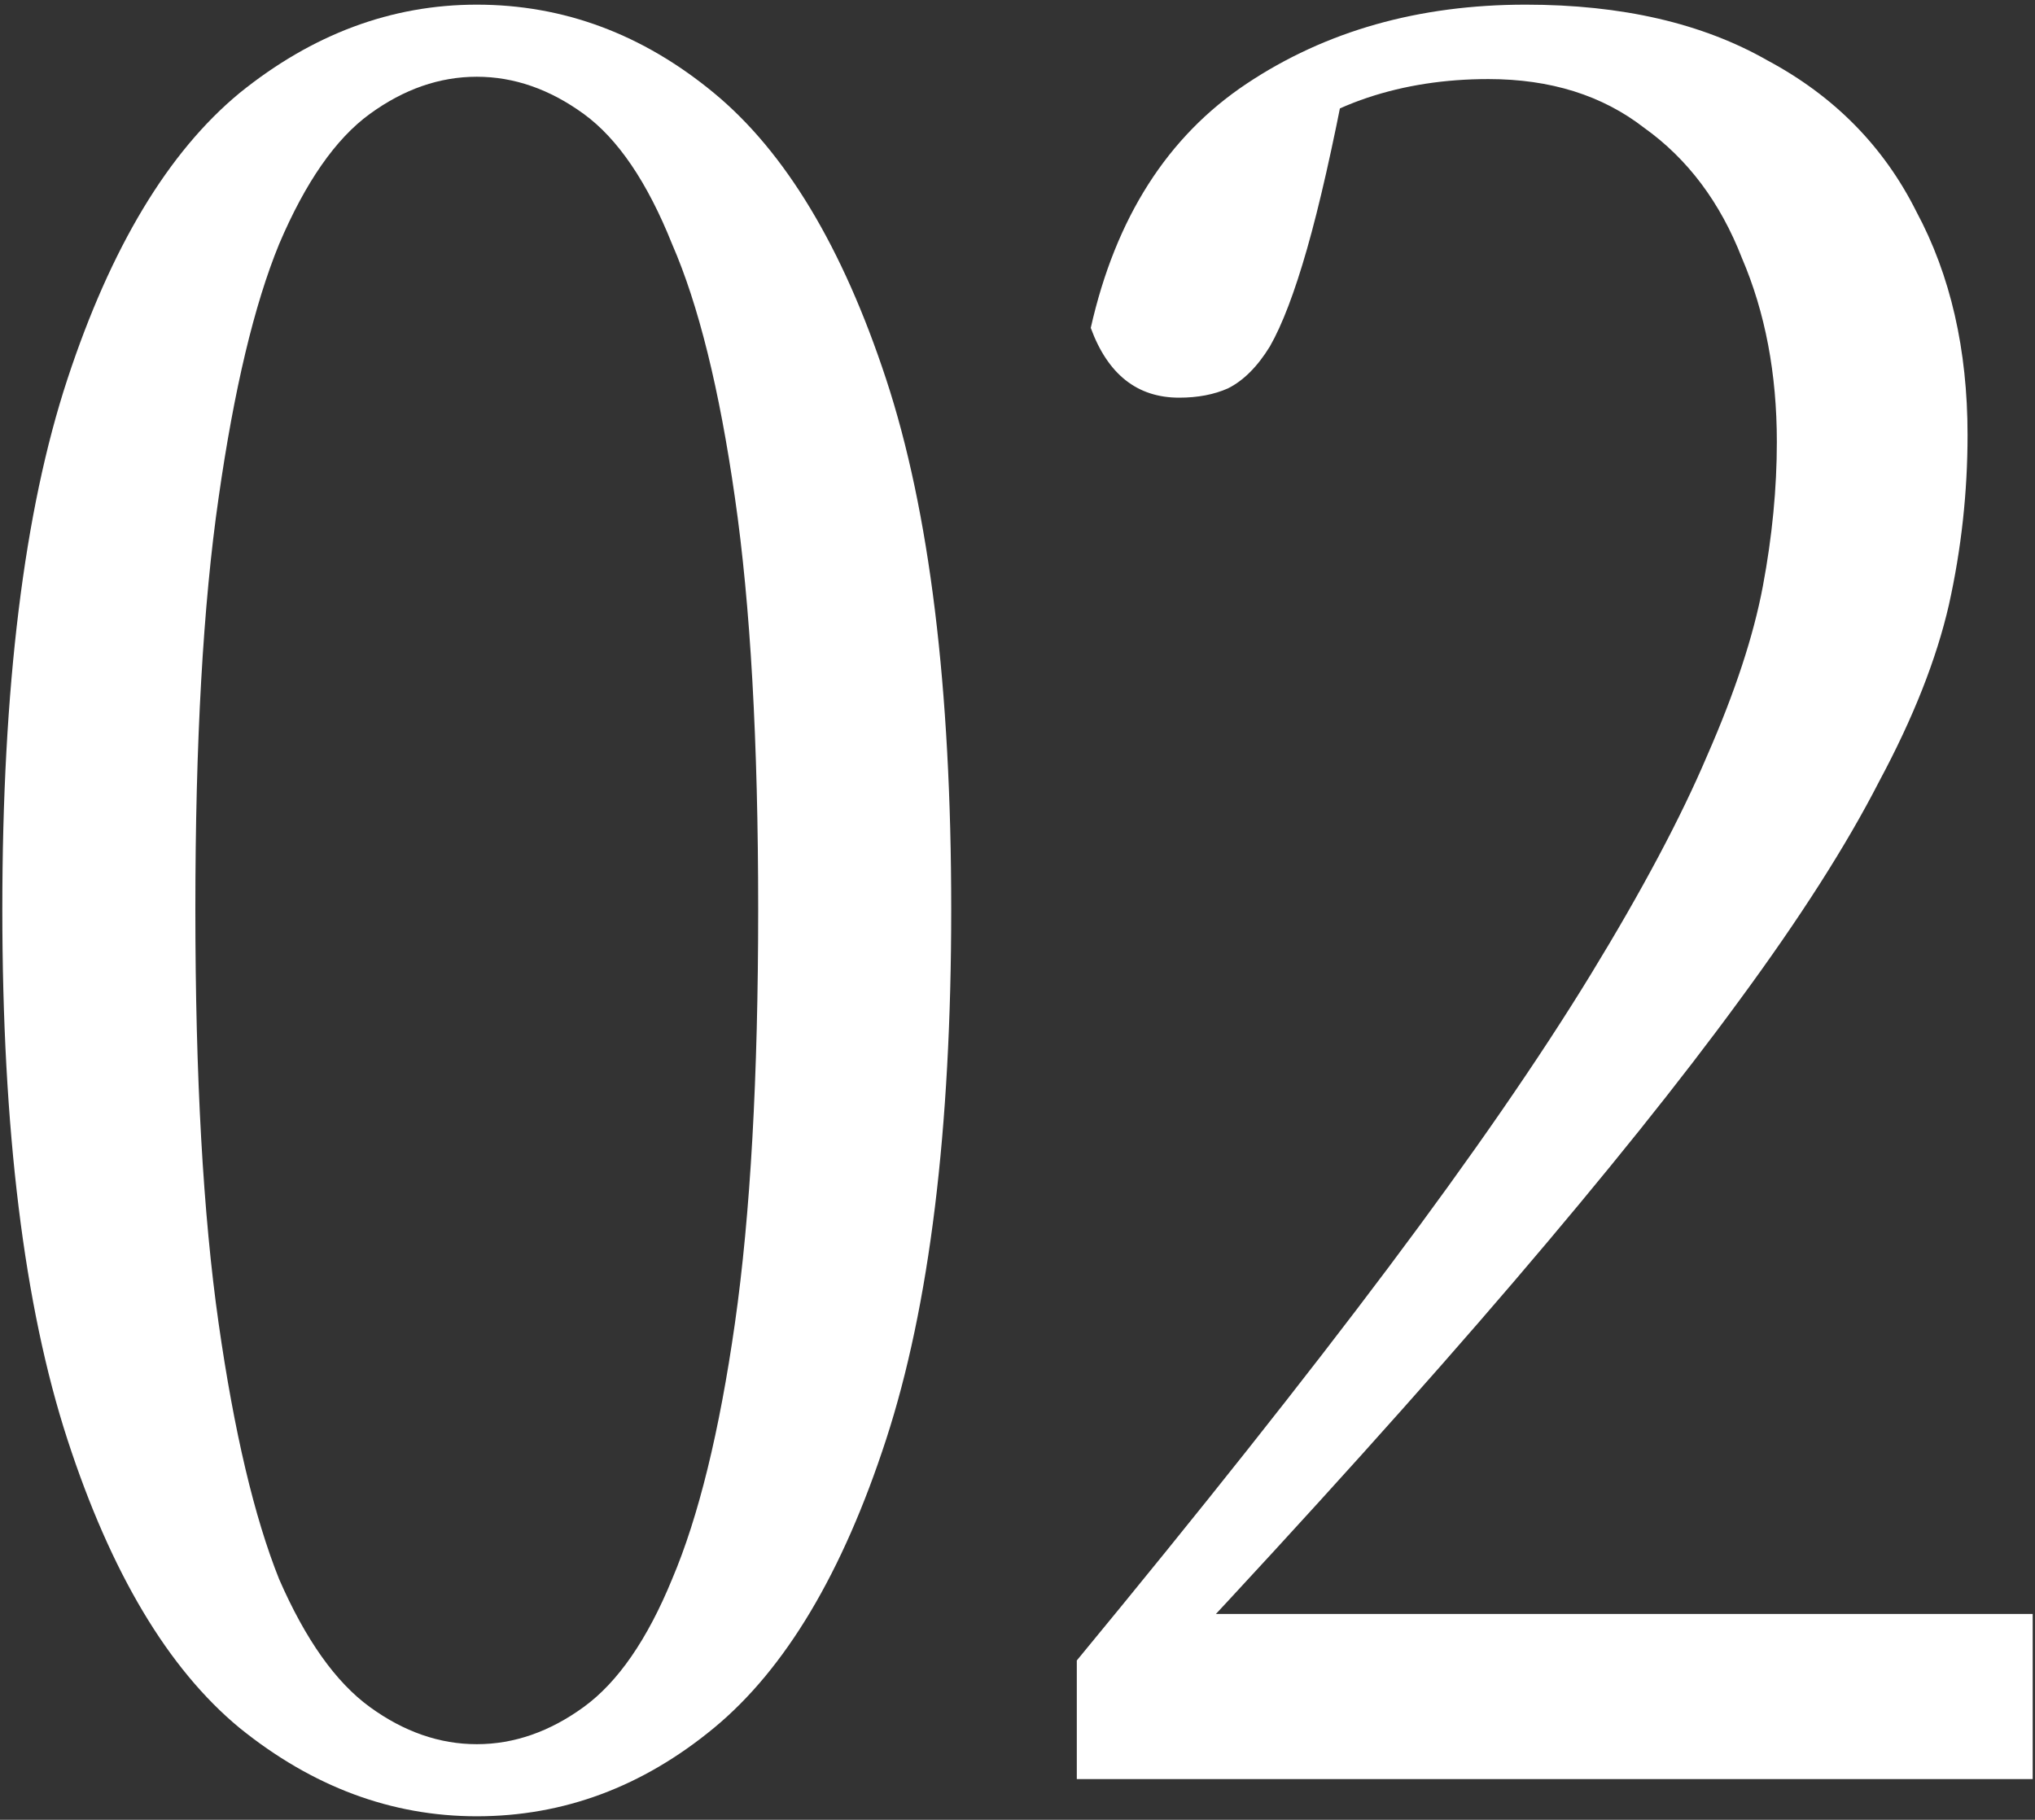 <svg width="350" height="313" viewBox="0 0 350 313" fill="none" xmlns="http://www.w3.org/2000/svg">
<rect x="0" y="0" width="350" height="313" fill="#333333" stroke="none"/>
<path d="M185.2 306V285.6C206.534 259.733 224.4 237.2 238.8 218C253.2 198.8 264.8 182 273.6 167.6C282.4 153.2 289.067 140.666 293.6 130C298.4 119.066 301.6 109.333 303.2 100.8C304.8 92.266 305.6 84 305.6 76C305.6 64.266 303.6 53.733 299.6 44.4C295.867 34.8 290.267 27.333 282.8 22C275.6 16.4 266.667 13.6 256 13.6C248.534 13.6 241.6 14.666 235.2 16.8C228.8 18.933 221.734 22.8 214 28.4L231.6 12.8C229.2 25.333 226.934 35.333 224.8 42.8C222.667 50.267 220.534 55.867 218.4 59.6C216.267 63.066 213.867 65.466 211.2 66.8C208.8 67.867 206 68.4 202.8 68.4C195.6 68.4 190.534 64.4 187.6 56.4C191.867 37.467 200.8 23.466 214.4 14.4C228 5.333 244 0.8 262.4 0.8C278.934 0.8 292.8 4 304 10.4C315.467 16.533 324 25.2 329.6 36.4C335.467 47.333 338.4 60.133 338.4 74.8C338.4 84.666 337.334 94.4 335.2 104C333.067 113.333 329.067 123.466 323.2 134.4C317.6 145.333 309.6 157.866 299.2 172C289.067 185.866 276.134 202 260.4 220.4C244.667 238.8 225.467 260.133 202.8 284.4L200.4 277.6H349.6V306H185.2Z" fill="white"/>
<path d="M82 312.4C67.334 312.4 53.734 307.333 41.2 297.2C28.934 287.066 19.067 270.533 11.6 247.6C4.134 224.666 0.4 194.266 0.4 156.4C0.4 118.266 4.134 87.867 11.6 65.2C19.067 42.533 28.934 26.133 41.2 16C53.734 5.866 67.334 0.8 82 0.8C96.934 0.8 110.534 5.866 122.8 16C135.067 26.133 144.934 42.533 152.4 65.2C159.867 87.867 163.6 118.266 163.6 156.4C163.6 194.266 159.867 224.666 152.4 247.6C144.934 270.533 135.067 287.066 122.8 297.2C110.534 307.333 96.934 312.4 82 312.4ZM82 300C88.4 300 94.534 297.866 100.4 293.6C106.267 289.333 111.334 282 115.6 271.6C120.134 260.933 123.734 246.266 126.4 227.6C129.067 208.933 130.4 185.2 130.4 156.4C130.4 127.6 129.067 104 126.4 85.6C123.734 66.933 120.134 52.4 115.6 42C111.334 31.333 106.267 23.866 100.4 19.6C94.534 15.333 88.4 13.2 82 13.2C75.6 13.2 69.467 15.333 63.6 19.6C57.734 23.866 52.534 31.333 48 42C43.734 52.4 40.267 66.933 37.6 85.6C34.934 104 33.6 127.6 33.6 156.4C33.6 185.2 34.934 208.933 37.6 227.6C40.267 246.266 43.734 260.933 48 271.6C52.534 282 57.734 289.333 63.6 293.6C69.467 297.866 75.6 300 82 300Z" fill="white"/>
</svg>
